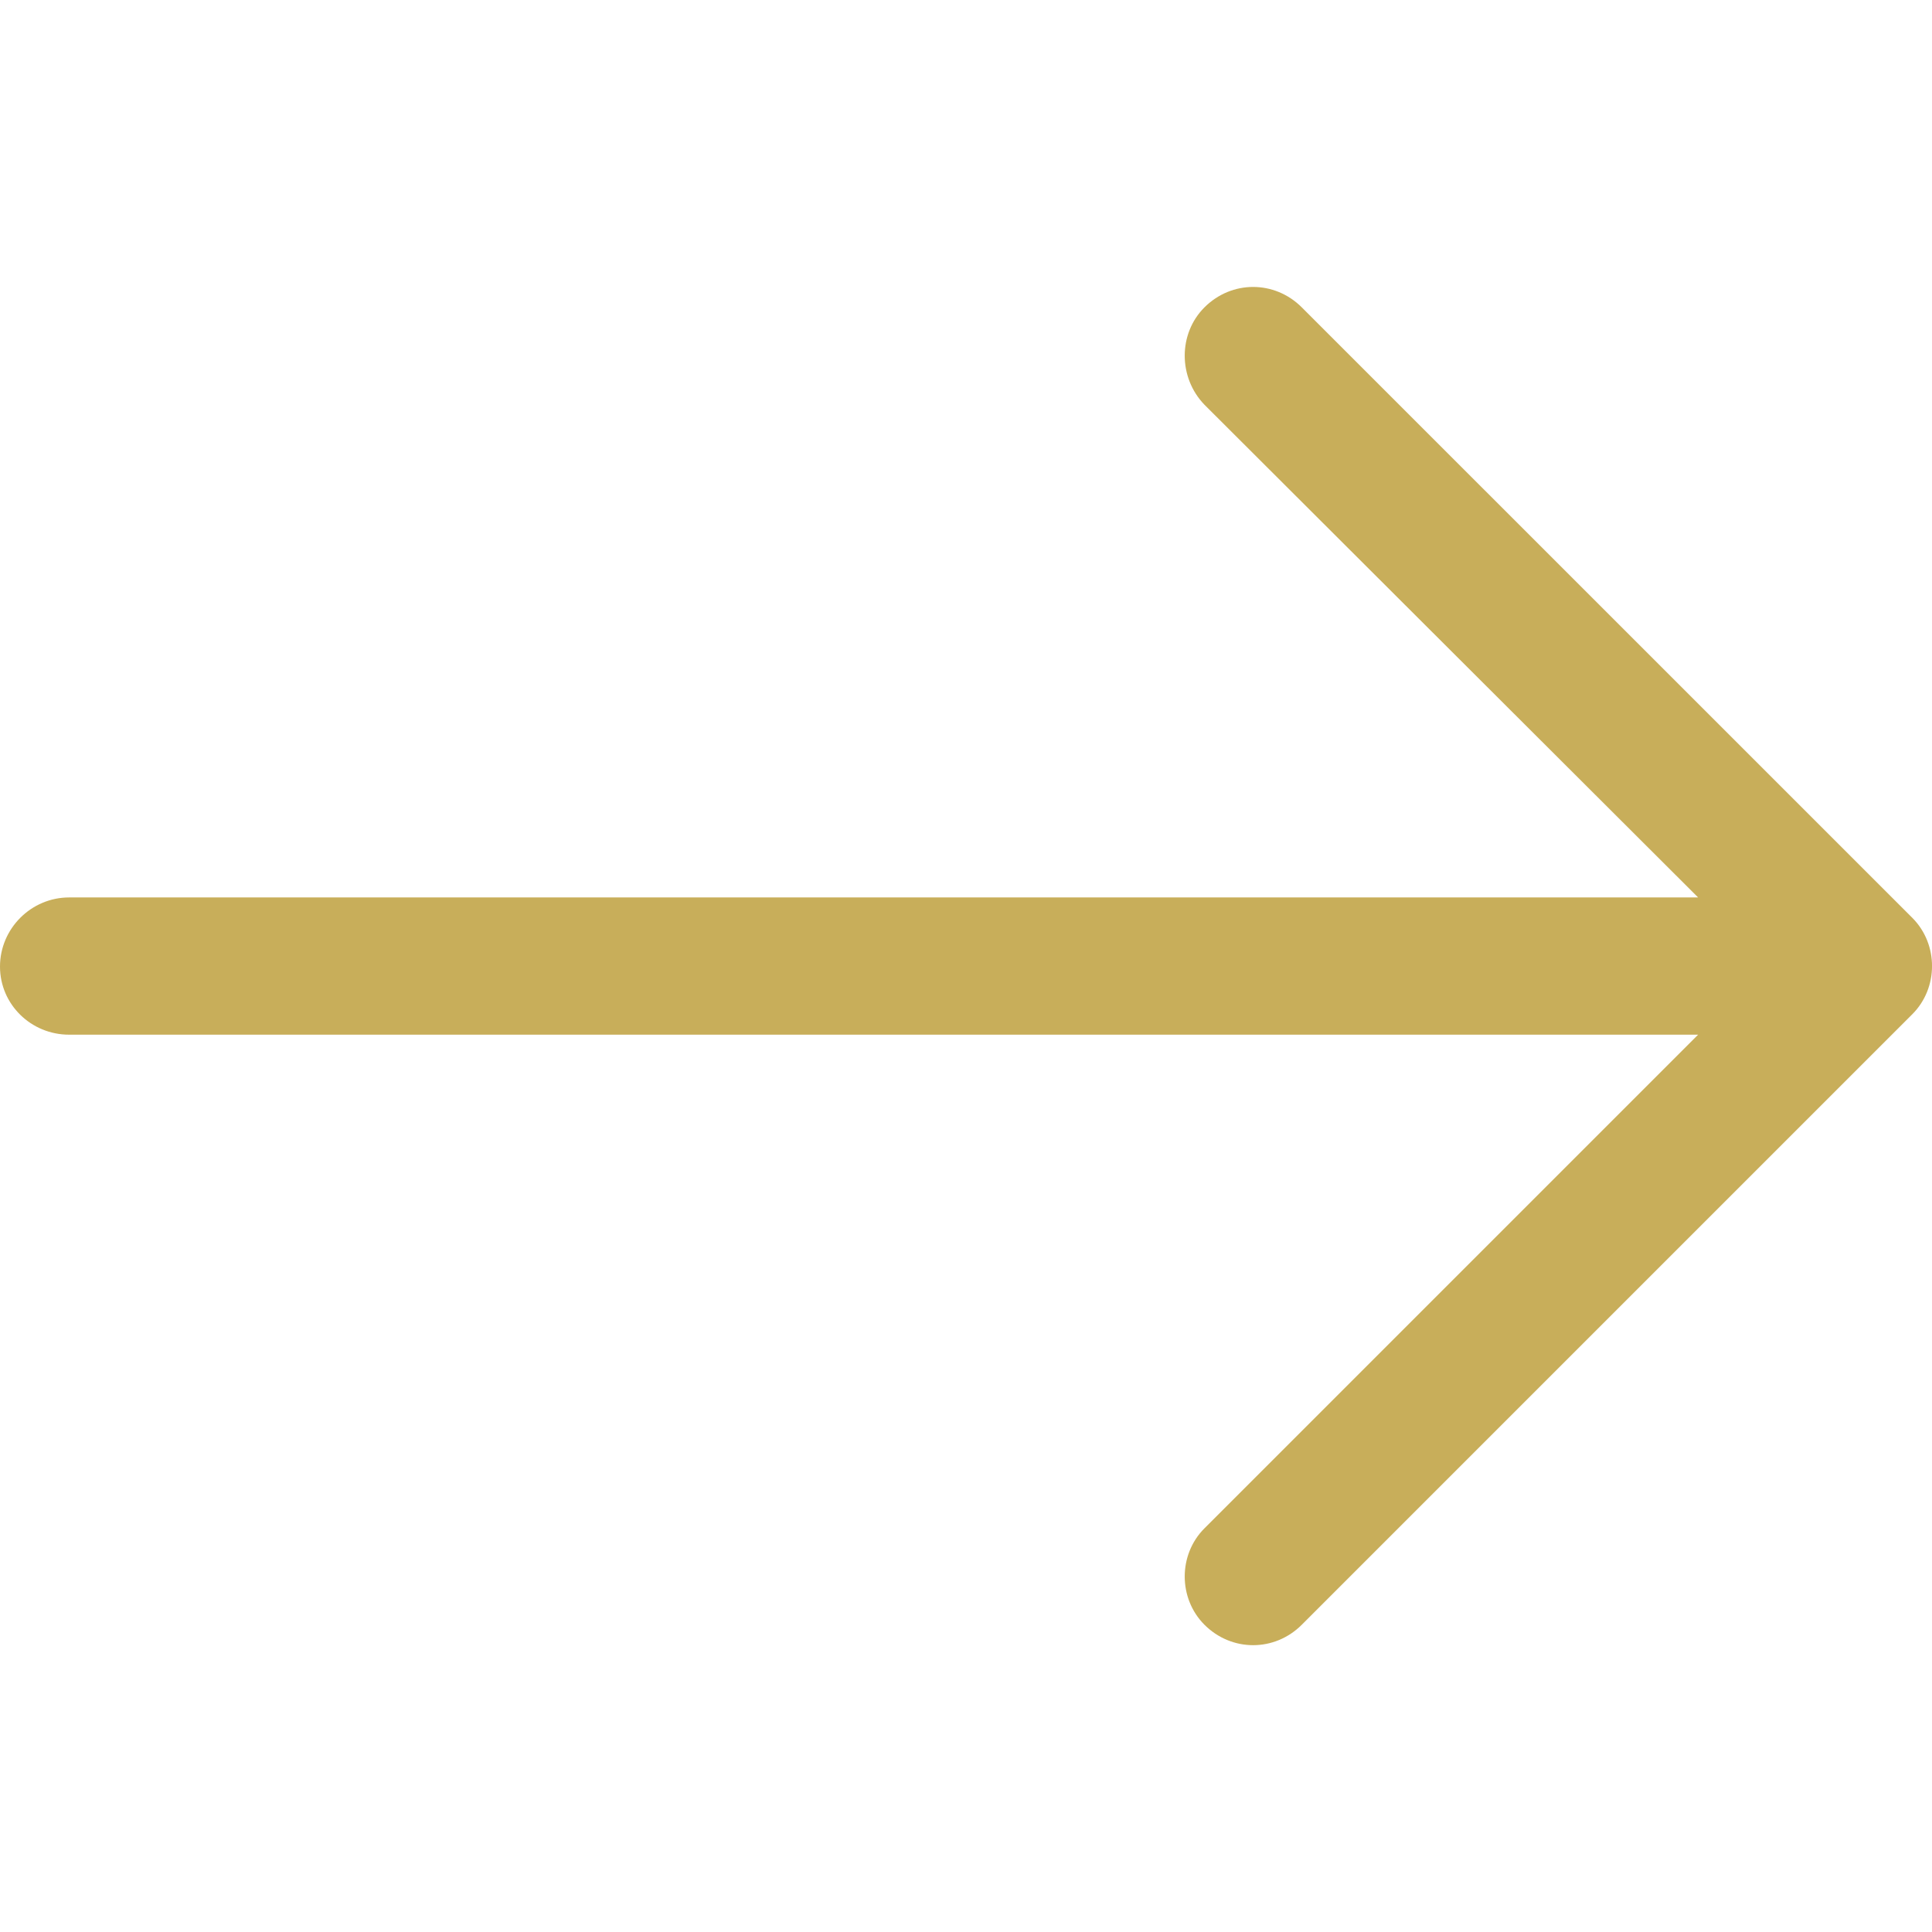 <svg width="31" height="31" viewBox="0 0 31 31" fill="none" xmlns="http://www.w3.org/2000/svg">
<g clip-path="url(#clip0)">
<path d="M20.888 26.07C20.451 26.507 19.763 26.507 19.326 26.07C18.904 25.647 18.904 24.945 19.326 24.523L27.247 16.602L1.109 16.602C0.5 16.602 -5.72205e-06 16.118 -5.72205e-06 15.509C-5.72205e-06 14.9 0.5 14.4 1.109 14.4L27.247 14.4L19.326 6.494C18.904 6.057 18.904 5.353 19.326 4.932C19.763 4.495 20.451 4.495 20.888 4.932L30.684 14.727C31.106 15.15 31.106 15.852 30.684 16.274L20.888 26.07Z" fill="#C8AE5A"/>
</g>
<defs>
<clipPath id="clip0">
<rect width="31" height="31" fill="white" transform="translate(31 31) rotate(-180)"/>
</clipPath>
</defs>
</svg>
